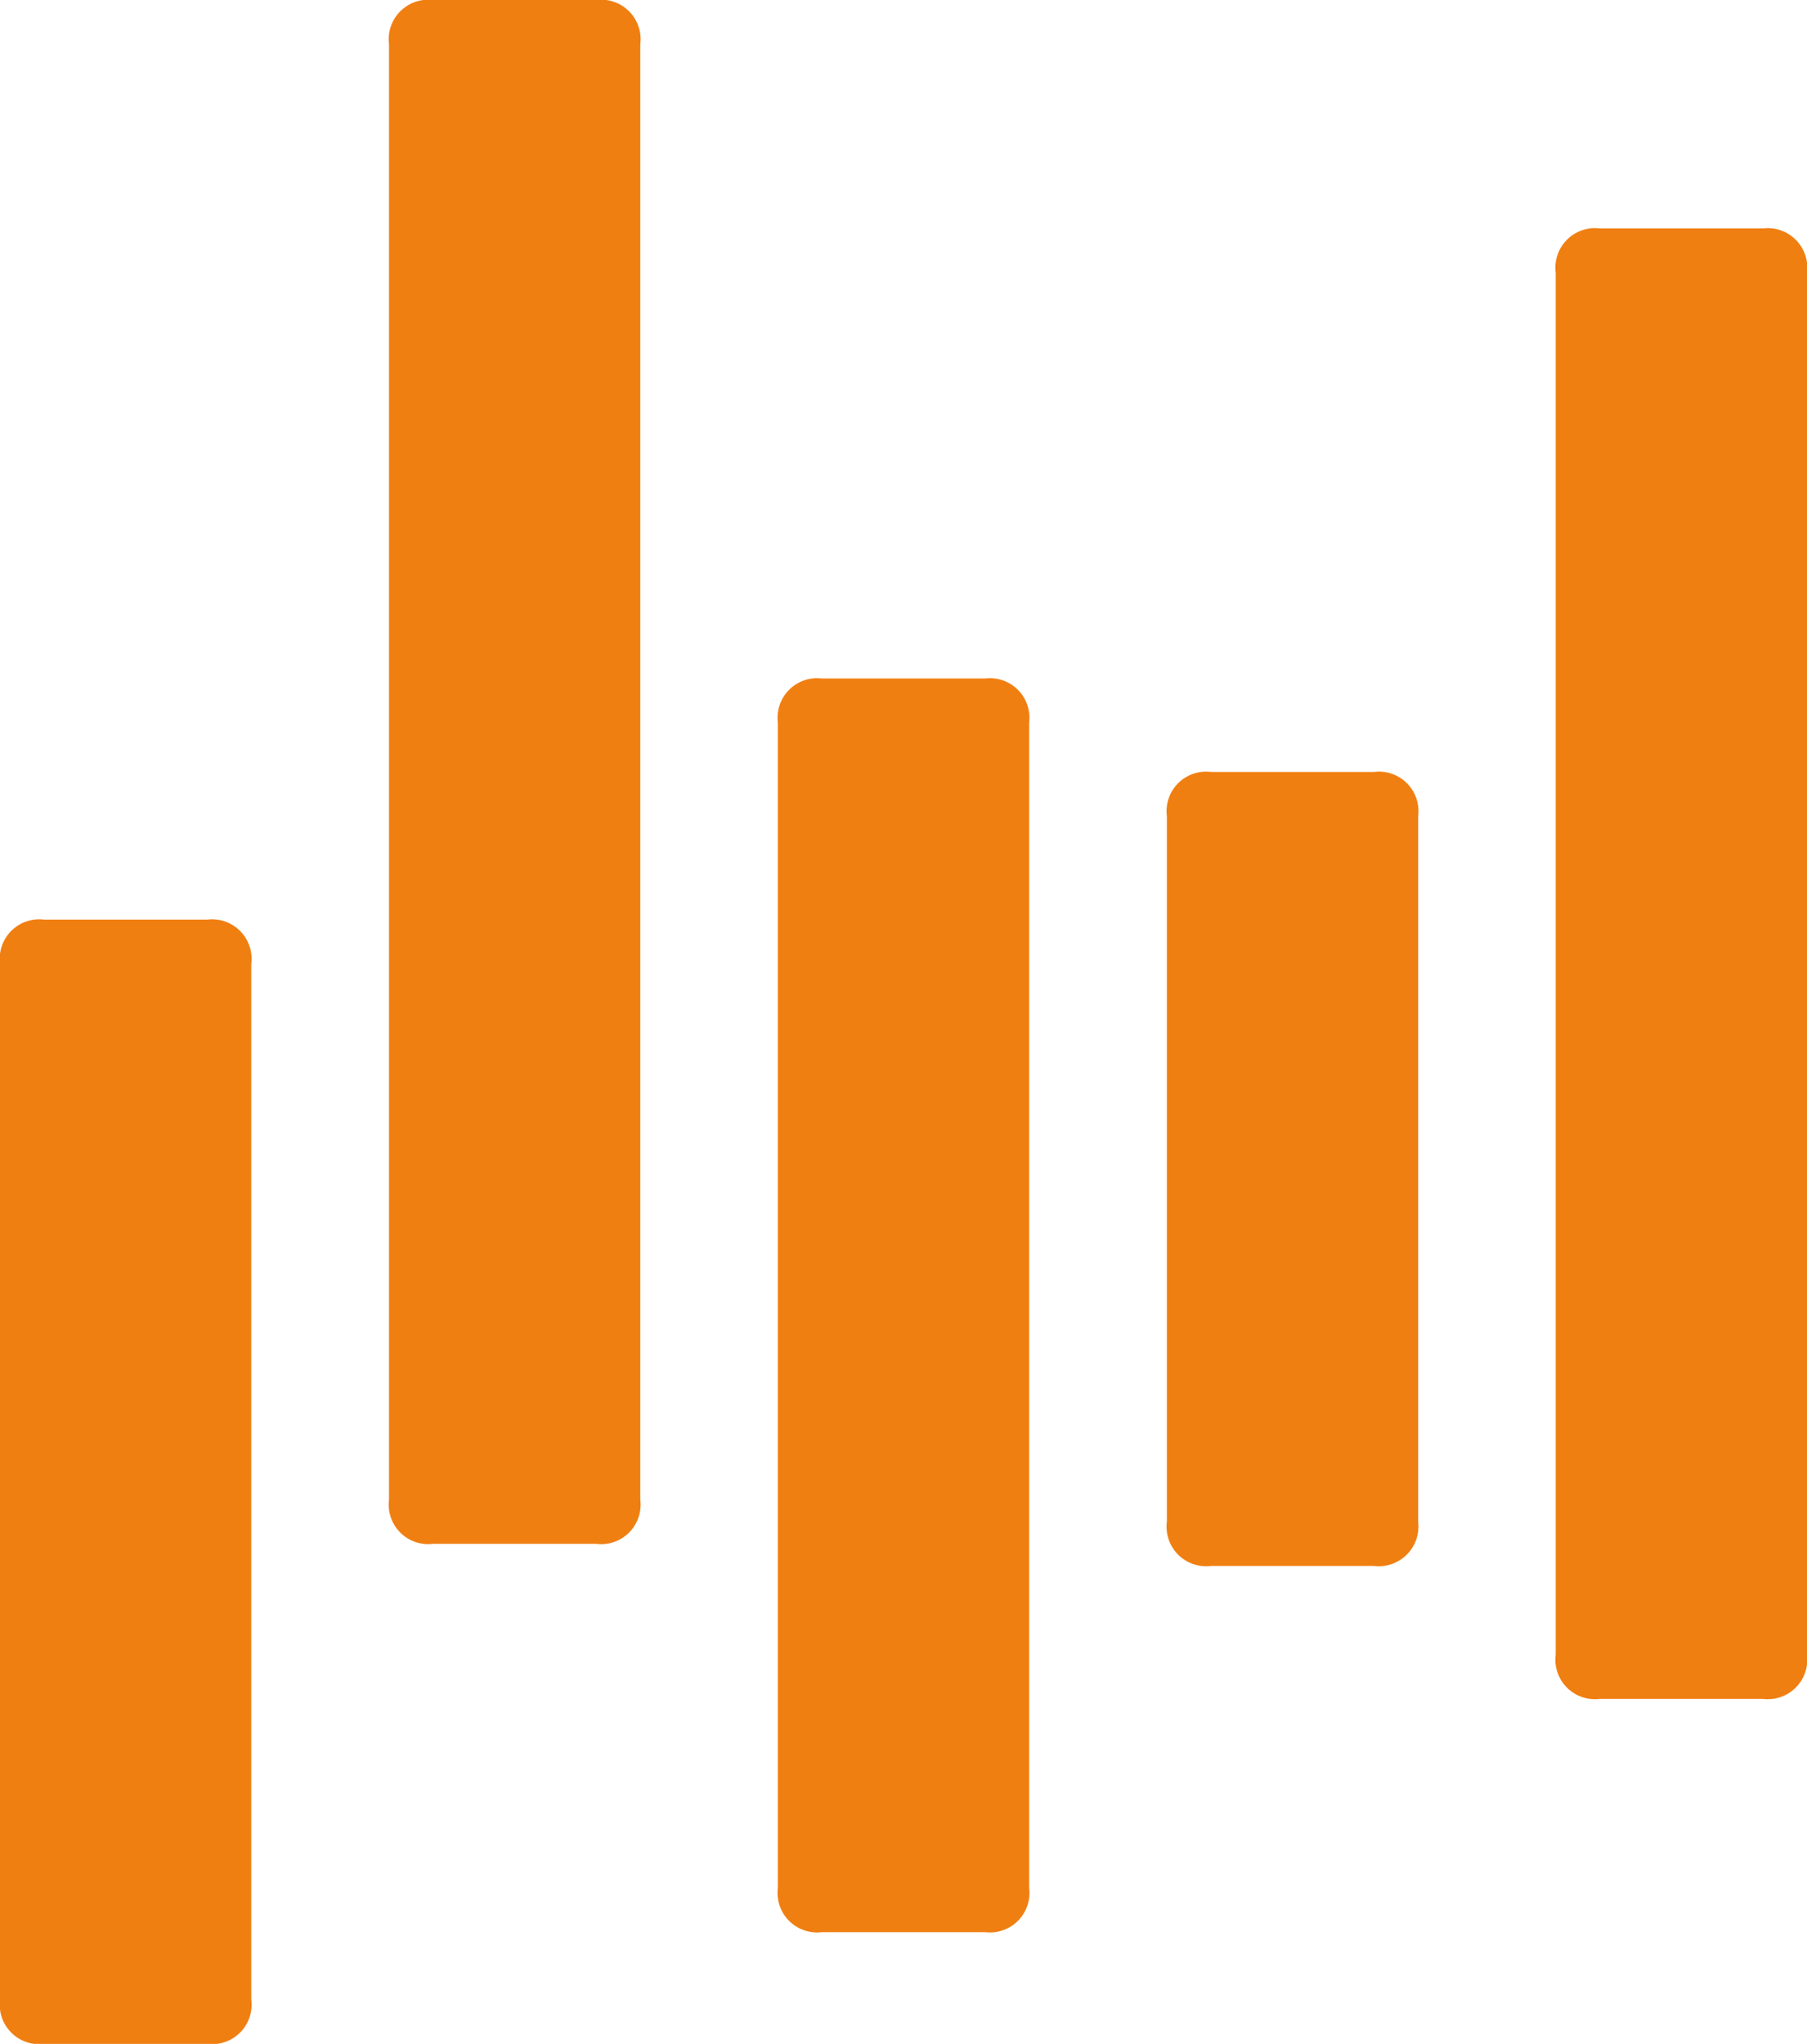 <svg xmlns="http://www.w3.org/2000/svg" viewBox="0 0 105.63 119.44"><defs><style>.cls-1{fill:#f07f12;}</style></defs><g id="Camada_2" data-name="Camada 2"><g id="Camada_1-2" data-name="Camada 1"><path class="cls-1" d="M45.47,110.33V42.22a2.31,2.31,0,0,1,2.58-2.57h9.53a2.31,2.31,0,0,1,2.58,2.57v68.11a2.31,2.31,0,0,1-2.58,2.58H48.05A2.31,2.31,0,0,1,45.47,110.33Z"/><path class="cls-1" d="M22.74,87.64V2.58A2.31,2.31,0,0,1,25.31,0h9.54a2.31,2.31,0,0,1,2.58,2.58V87.64a2.31,2.31,0,0,1-2.58,2.58H25.31A2.31,2.31,0,0,1,22.74,87.64Z"/><path class="cls-1" d="M0,116.86V56.32a2.31,2.31,0,0,1,2.58-2.58h9.53a2.31,2.31,0,0,1,2.58,2.58v60.54a2.31,2.31,0,0,1-2.58,2.58H2.58A2.31,2.31,0,0,1,0,116.86Z"/><path class="cls-1" d="M68.21,88.93V47.69a2.31,2.31,0,0,1,2.57-2.58h9.54a2.31,2.31,0,0,1,2.58,2.58V88.93a2.32,2.32,0,0,1-2.58,2.58H70.78A2.31,2.31,0,0,1,68.21,88.93Z"/><path class="cls-1" d="M90.94,96.7V15.93a2.31,2.31,0,0,1,2.58-2.58h9.54a2.31,2.31,0,0,1,2.57,2.58V96.7a2.31,2.31,0,0,1-2.57,2.58H93.52A2.31,2.31,0,0,1,90.94,96.7Z"/></g></g></svg>